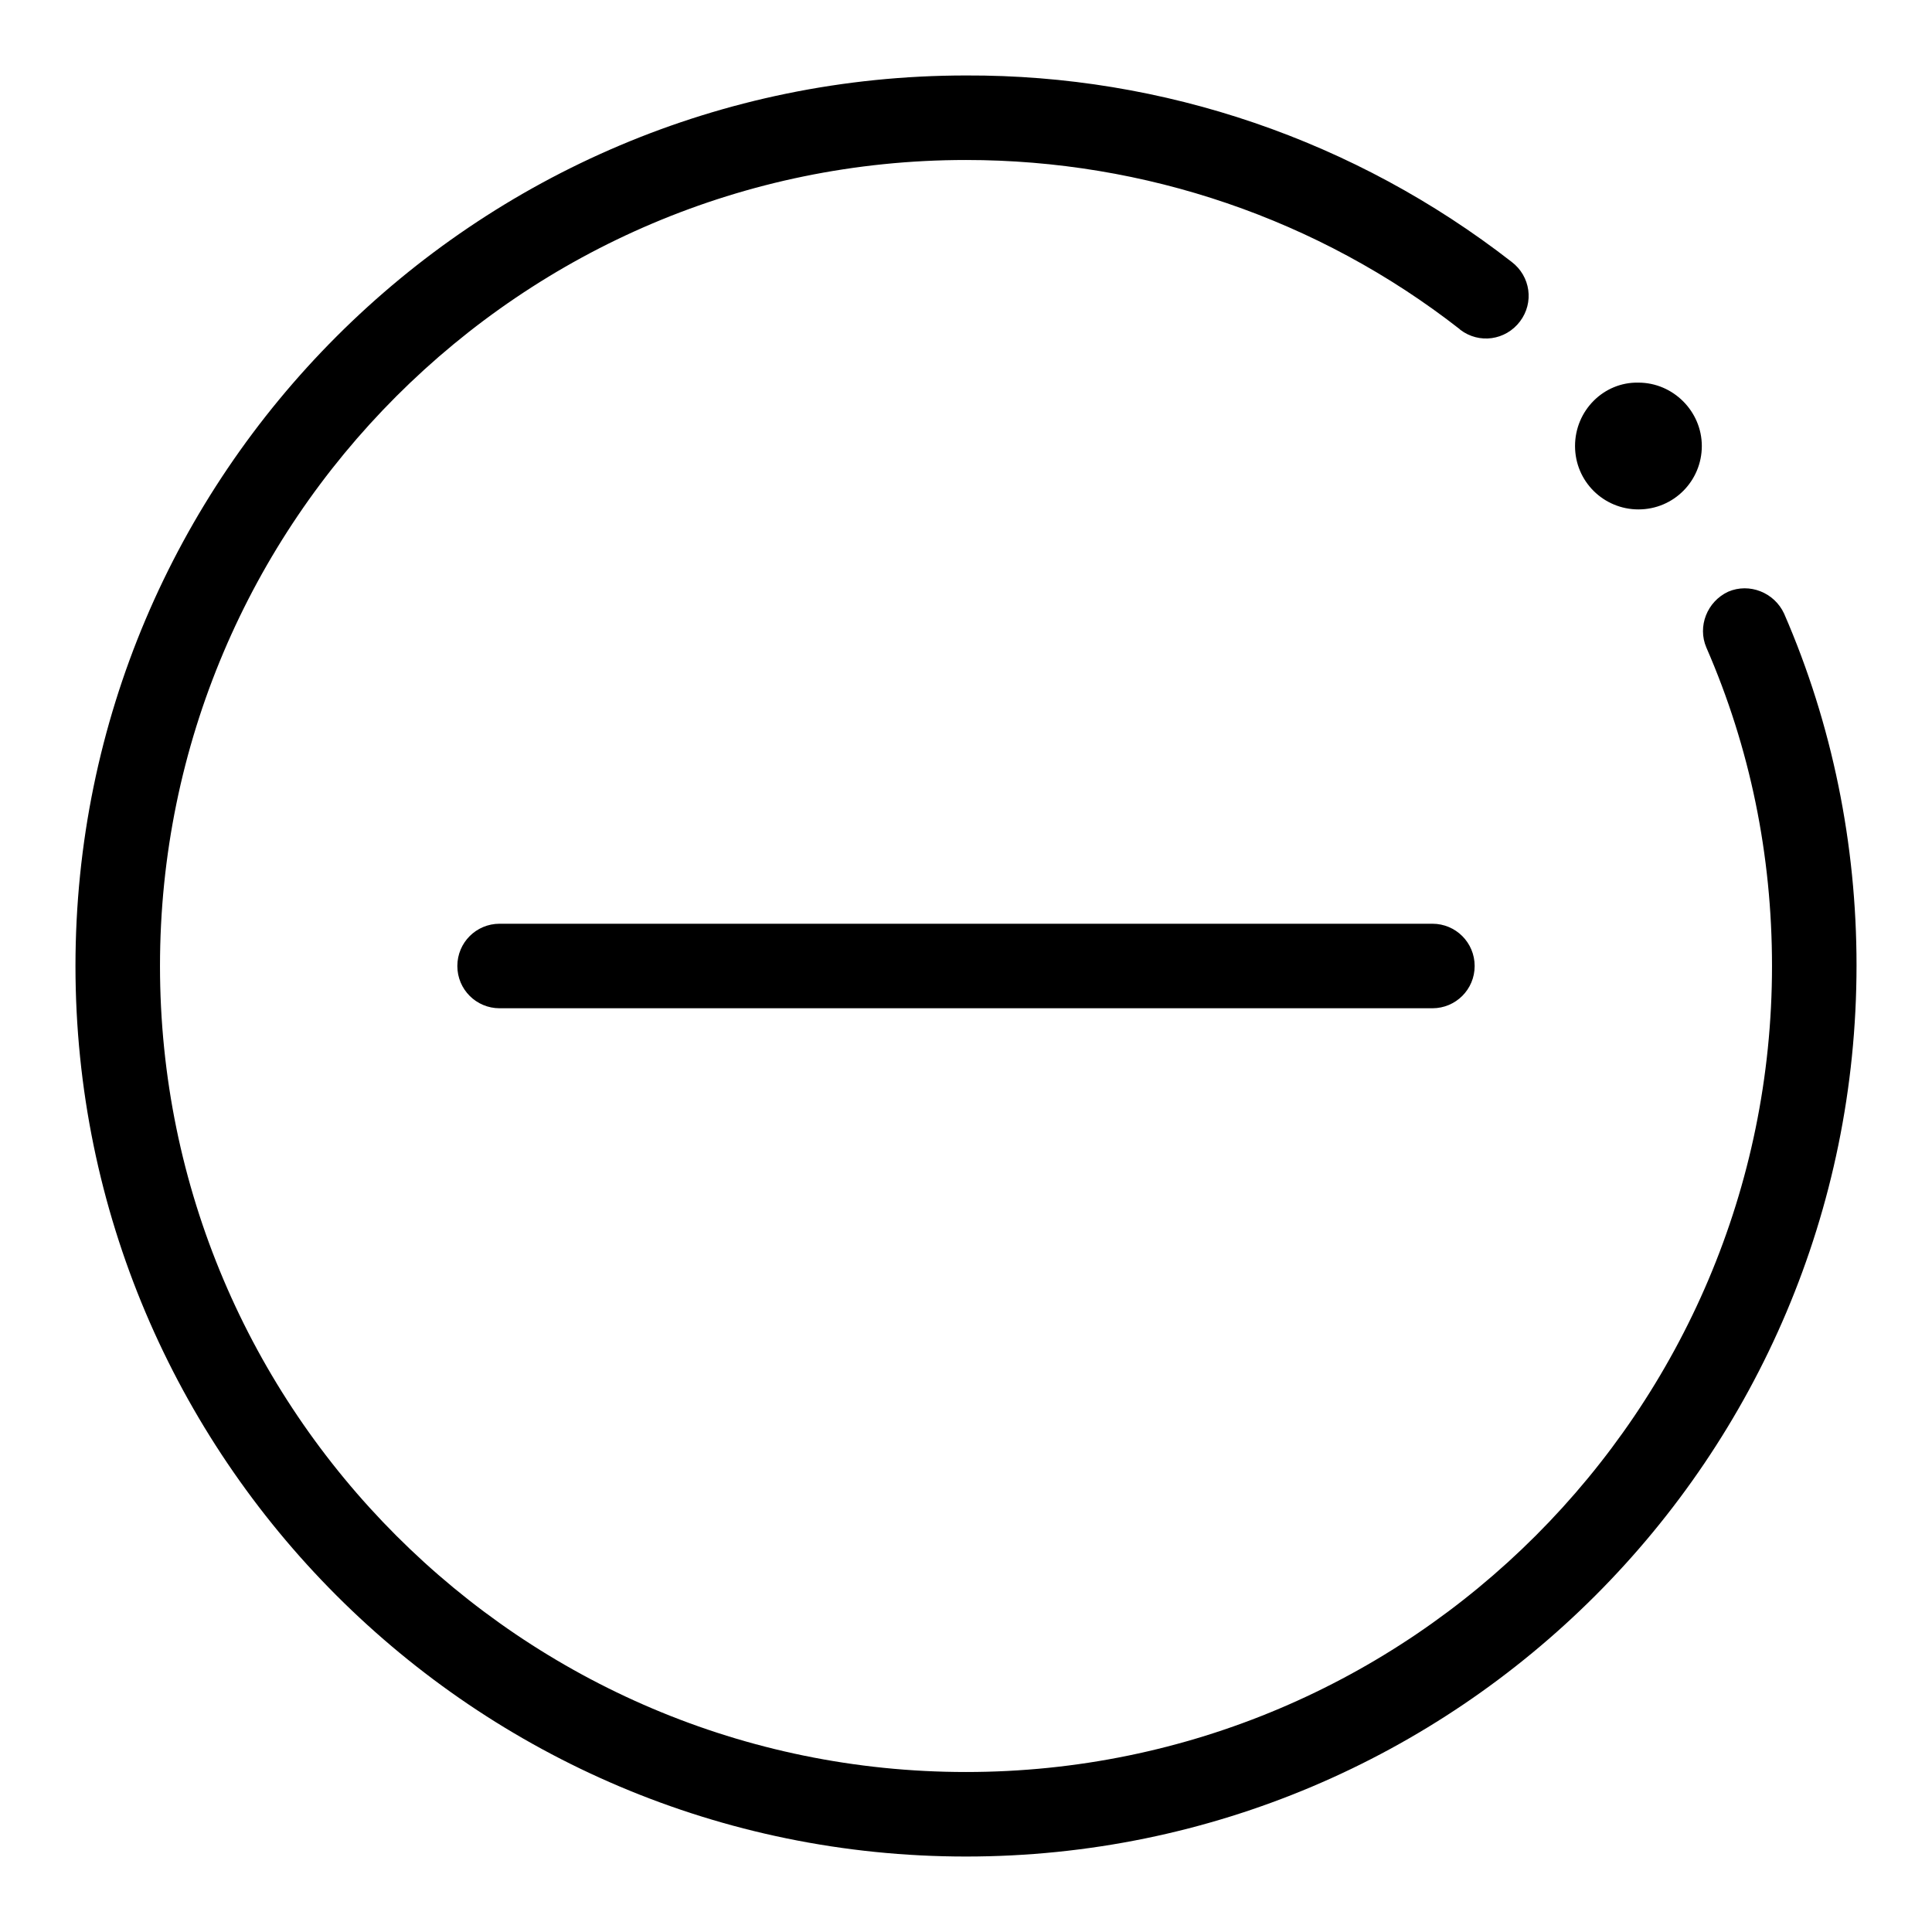 <?xml version="1.0" encoding="utf-8"?>
<!-- Svg Vector Icons : http://www.onlinewebfonts.com/icon -->
<!DOCTYPE svg PUBLIC "-//W3C//DTD SVG 1.1//EN" "http://www.w3.org/Graphics/SVG/1.1/DTD/svg11.dtd">
<svg version="1.1" xmlns="http://www.w3.org/2000/svg" xmlns:xlink="http://www.w3.org/1999/xlink" x="0px" y="0px" viewBox="0 0 256 256" enable-background="new 0 0 256 256" xml:space="preserve">
<g> <path fill="#000000" d="M128,246c-65.1,0-118-52.9-118-118C10,62.9,62.9,10,128,10c26.2-0.1,51.6,8.6,72.3,24.7 c2.5,1.9,3,5.4,1.1,7.9c-1.9,2.5-5.4,3-7.9,1.1c0,0-0.1-0.1-0.1-0.1C174.7,29,151.7,21.2,128,21.2C69.1,21.2,21.2,69.1,21.2,128 c0,58.9,47.9,106.8,106.8,106.8c58.9,0,106.8-47.9,106.8-106.8c0-14.7-2.9-28.9-8.7-42.2c-1.2-2.8,0.1-6.1,2.9-7.4c0,0,0,0,0,0 c2.8-1.2,6.1,0.1,7.4,2.9c0,0,0,0,0,0c6.4,14.7,9.6,30.6,9.6,46.6C246,193.1,193.1,246,128,246z M208.7,59.1c0,4.7,3.8,8.4,8.4,8.4 c4.7,0,8.4-3.8,8.4-8.4s-3.8-8.4-8.4-8.4C212.5,50.6,208.7,54.4,208.7,59.1z M189.8,133.6H66.2c-3.1,0-5.6-2.5-5.6-5.6 c0-3.1,2.5-5.6,5.6-5.6c0,0,0,0,0,0h123.6c3.1,0,5.6,2.5,5.6,5.6C195.4,131.1,192.9,133.6,189.8,133.6 C189.8,133.6,189.8,133.6,189.8,133.6z"/></g>
</svg>